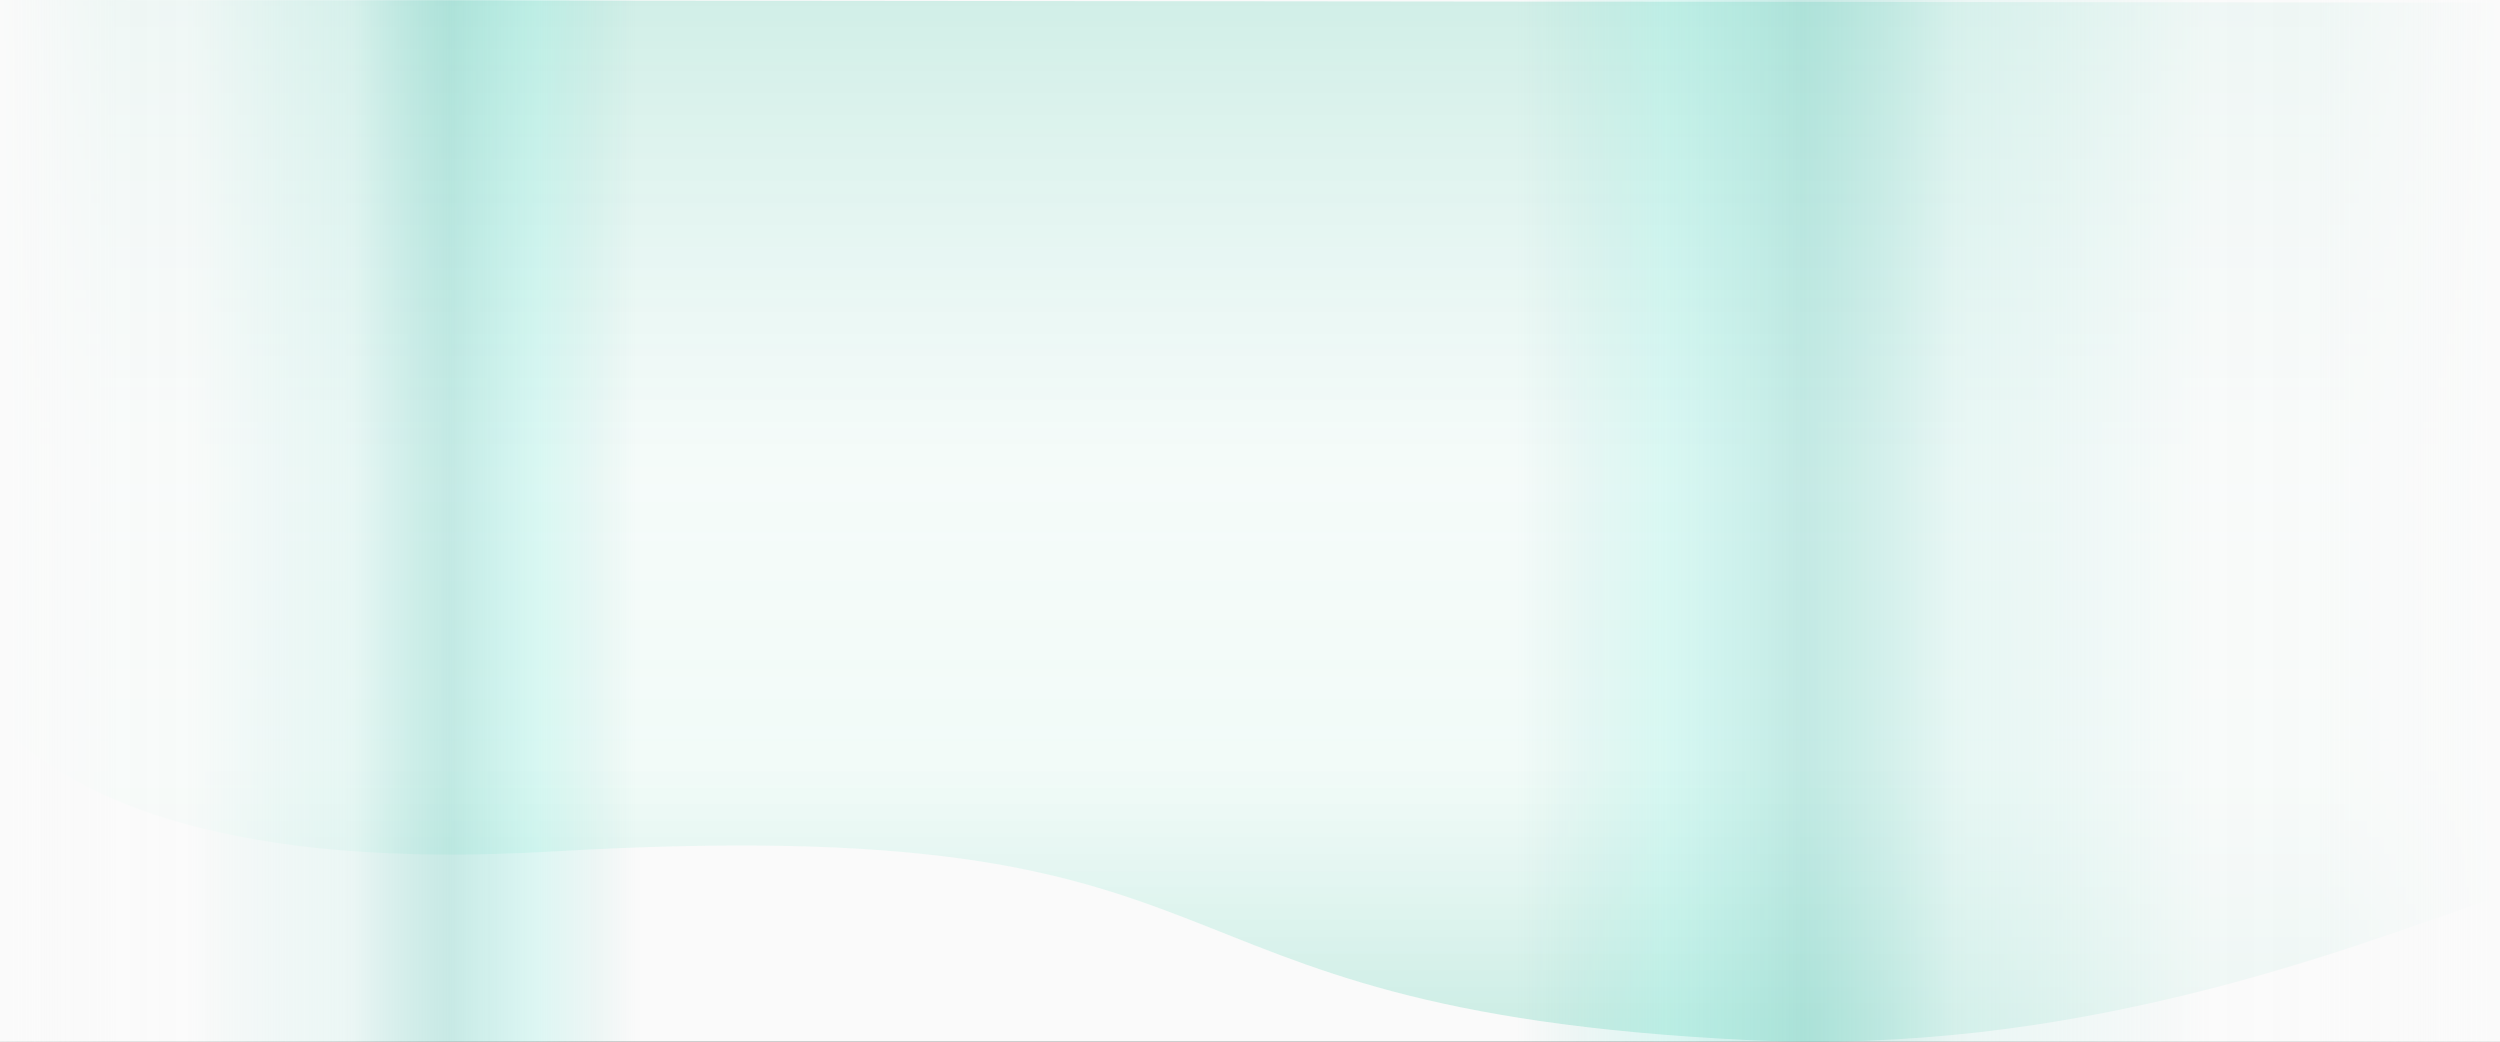 <svg width="1920" height="800" viewBox="0 0 1920 800" fill="none" xmlns="http://www.w3.org/2000/svg">
<rect width="1920" height="800" fill="#313131"/>
<rect x="-140" y="-64" width="2200" height="4796" fill="#FAFAFA"/>
<path d="M423.667 653.977C992.199 620.95 846.152 774.643 1342.07 798.748C1591.58 810.876 1793.89 731.993 1920 687.966V2.025L0 0V556.327C59.173 616.048 179.738 668.148 423.667 653.977Z" fill="url(#paint0_linear_49_824)" fill-opacity="0.3"/>
<g style="mix-blend-mode:lighten">
<path d="M0 0H1920V800H0V0Z" fill="url(#paint1_linear_49_824)"/>
</g>
<g style="mix-blend-mode:lighten">
<path d="M1920 0H0V800H1920V0Z" fill="url(#paint2_linear_49_824)"/>
</g>
<defs>
<linearGradient id="paint0_linear_49_824" x1="458.372" y1="783.402" x2="458.372" y2="-29.371" gradientUnits="userSpaceOnUse">
<stop stop-color="#65D1B7"/>
<stop offset="0.24" stop-color="#D8FFF3" stop-opacity="0.8"/>
<stop offset="0.525" stop-color="#E2FFF8" stop-opacity="0.7"/>
<stop offset="1" stop-color="#65D1B7"/>
</linearGradient>
<linearGradient id="paint1_linear_49_824" x1="1165" y1="437.5" x2="1920" y2="437.5" gradientUnits="userSpaceOnUse">
<stop stop-color="#5EBEB2" stop-opacity="0"/>
<stop offset="0.149" stop-color="#74EADB" stop-opacity="0.21"/>
<stop offset="0.289" stop-color="#6DCBBF" stop-opacity="0.36"/>
<stop offset="0.445" stop-color="#DBF2EF" stop-opacity="0.49"/>
<stop offset="0.699" stop-color="#FAFAFA" stop-opacity="0.72"/>
<stop offset="0.816" stop-color="#FAFAFA" stop-opacity="0.71"/>
<stop offset="1" stop-color="#FAFAFA"/>
</linearGradient>
<linearGradient id="paint2_linear_49_824" x1="488" y1="437.5" x2="5.51825e-05" y2="437.5" gradientUnits="userSpaceOnUse">
<stop stop-color="#5EBEB2" stop-opacity="0"/>
<stop offset="0.149" stop-color="#74EADB" stop-opacity="0.21"/>
<stop offset="0.289" stop-color="#6DCBBF" stop-opacity="0.36"/>
<stop offset="0.445" stop-color="#DBF2EF" stop-opacity="0.49"/>
<stop offset="0.699" stop-color="#FAFAFA" stop-opacity="0.72"/>
<stop offset="0.816" stop-color="#FAFAFA" stop-opacity="0.71"/>
<stop offset="1" stop-color="#FAFAFA"/>
</linearGradient>
</defs>
</svg>